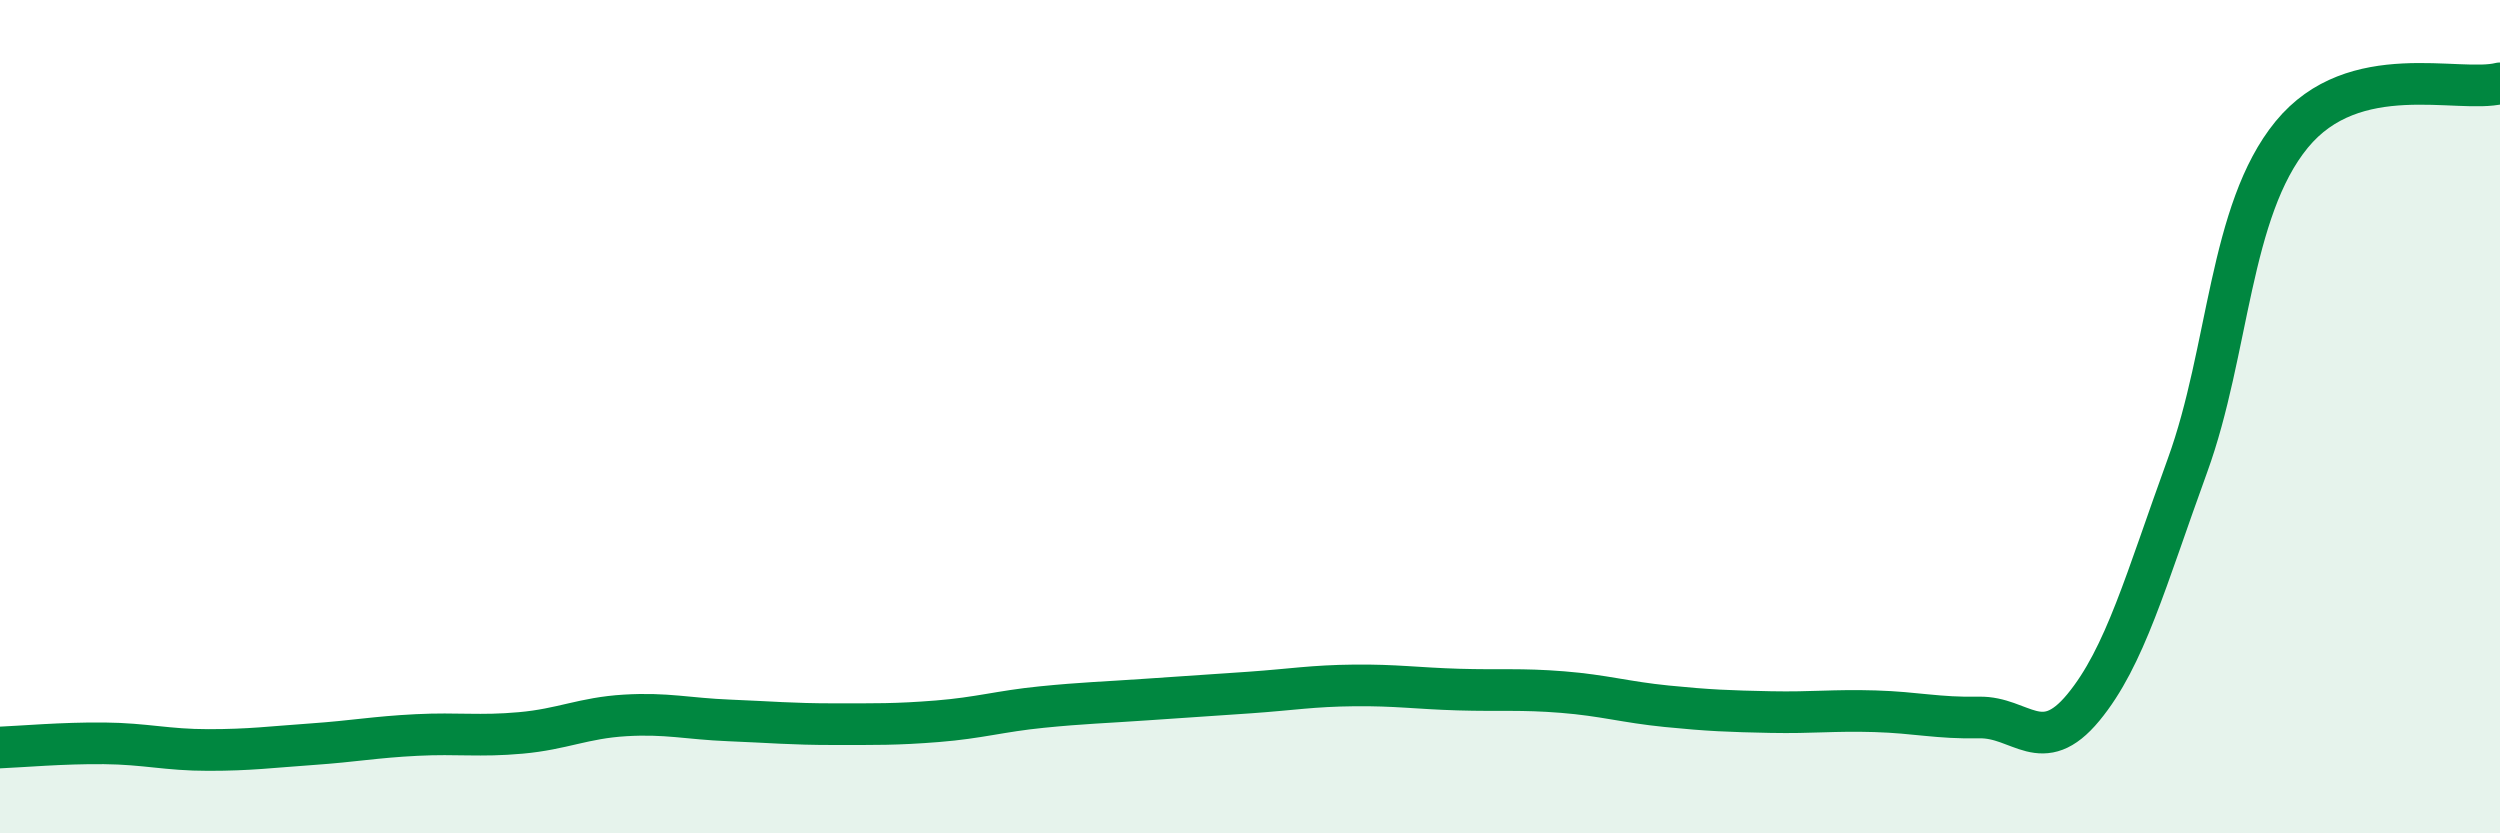 
    <svg width="60" height="20" viewBox="0 0 60 20" xmlns="http://www.w3.org/2000/svg">
      <path
        d="M 0,17.94 C 0.5,17.92 1.5,17.83 2.5,17.84 C 3.5,17.85 4,18 5,18 C 6,18 6.5,17.93 7.5,17.86 C 8.5,17.79 9,17.69 10,17.64 C 11,17.59 11.5,17.68 12.5,17.59 C 13.5,17.5 14,17.23 15,17.17 C 16,17.11 16.5,17.25 17.5,17.29 C 18.5,17.33 19,17.38 20,17.38 C 21,17.38 21.5,17.39 22.5,17.31 C 23.5,17.23 24,17.07 25,16.97 C 26,16.87 26.5,16.86 27.5,16.79 C 28.5,16.72 29,16.69 30,16.62 C 31,16.55 31.5,16.46 32.5,16.45 C 33.5,16.44 34,16.52 35,16.55 C 36,16.58 36.5,16.53 37.5,16.61 C 38.5,16.69 39,16.85 40,16.95 C 41,17.05 41.5,17.07 42.5,17.09 C 43.5,17.11 44,17.04 45,17.07 C 46,17.1 46.5,17.24 47.5,17.22 C 48.5,17.2 49,18.19 50,16.98 C 51,15.77 51.5,13.92 52.5,11.17 C 53.5,8.42 53.5,5.06 55,3.23 C 56.5,1.4 59,2.25 60,2L60 20L0 20Z"
        fill="#008740"
        opacity="0.1"
        stroke-linecap="round"
        stroke-linejoin="round"
      />
      <path
        d="M 0,17.94 C 0.5,17.92 1.5,17.83 2.5,17.84 C 3.5,17.85 4,18 5,18 C 6,18 6.5,17.93 7.5,17.86 C 8.5,17.79 9,17.69 10,17.64 C 11,17.59 11.5,17.68 12.5,17.59 C 13.5,17.5 14,17.23 15,17.17 C 16,17.11 16.5,17.25 17.5,17.29 C 18.5,17.33 19,17.38 20,17.38 C 21,17.38 21.5,17.39 22.5,17.31 C 23.5,17.23 24,17.07 25,16.97 C 26,16.87 26.5,16.86 27.5,16.79 C 28.5,16.72 29,16.69 30,16.62 C 31,16.55 31.5,16.46 32.5,16.45 C 33.5,16.44 34,16.52 35,16.55 C 36,16.58 36.5,16.53 37.5,16.61 C 38.5,16.69 39,16.85 40,16.95 C 41,17.05 41.5,17.07 42.5,17.09 C 43.5,17.11 44,17.04 45,17.07 C 46,17.1 46.5,17.24 47.5,17.22 C 48.5,17.2 49,18.19 50,16.98 C 51,15.77 51.5,13.92 52.5,11.17 C 53.5,8.42 53.5,5.06 55,3.23 C 56.5,1.4 59,2.25 60,2"
        stroke="#008740"
        stroke-width="1"
        fill="none"
        stroke-linecap="round"
        stroke-linejoin="round"
      />
    </svg>
  